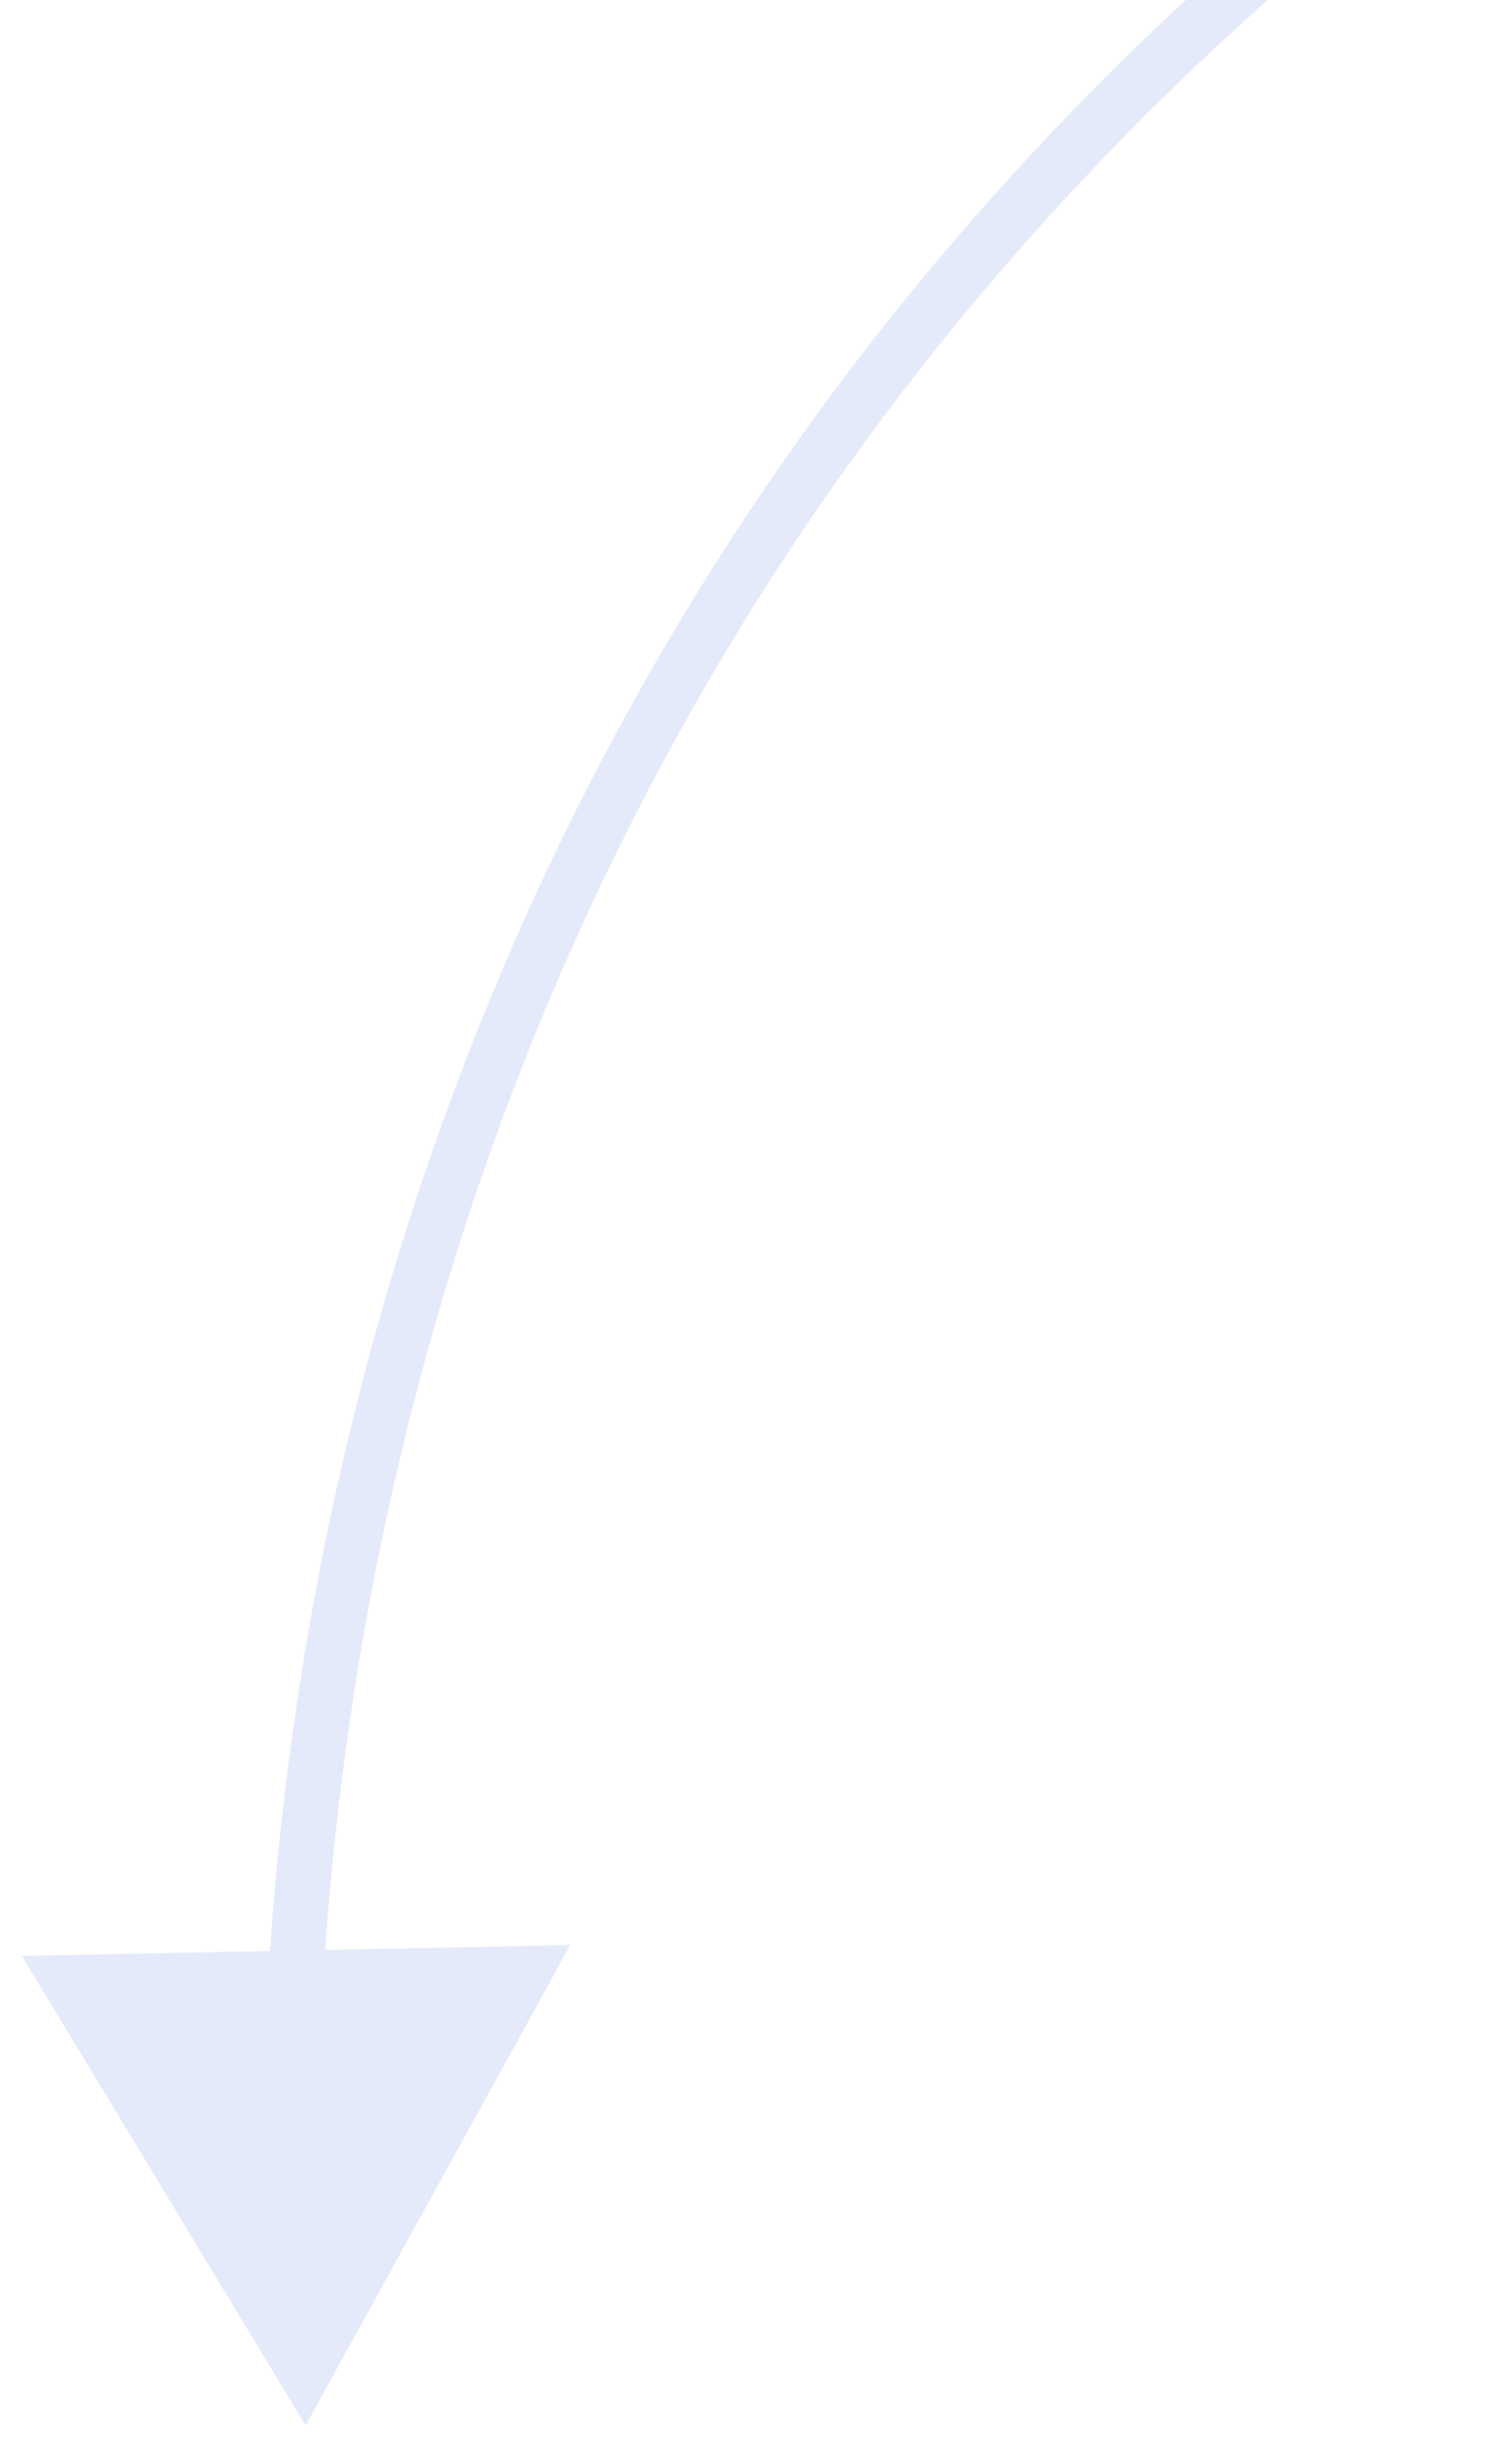 <svg xmlns="http://www.w3.org/2000/svg" viewBox="0 0 82 134" width="82" height="134">
	<style>
		tspan { white-space:pre }
		.shp0 { fill: none;stroke: #e4eafa;stroke-width: 2.992 } 
		.shp1 { fill: #e4eafa } 
		.shp2 { fill: none;stroke: #ccd3e2;stroke-width: 2.992 } 
		.shp3 { fill: #ccd3e2 } 
	</style>
	<path id="Layer" class="shp0" d="M1402.77 1019.63C1402.9 1048.04 1388.75 1442.77 494.42 1138.15C-29.3 959.77 -69.45 1385.16 -71.66 1487.41" />
	<path id="Layer" class="shp1" d="M1392.32 1021.2L1392.33 1018L1413.15 1018.06L1413.14 1021.26L1392.32 1021.2Z" />
	<path id="Layer" class="shp1" d="M-86.51 1483.05L-71.58 1508.89L-56.66 1483.06L-86.51 1483.05Z" />
	<path id="Layer" class="shp0" d="M-69.66 320.1C-69.31 344.25 -45.82 632.19 885.75 492.38C1372.29 419.36 1397.83 723.39 1395.67 808.19" />
	<path id="Layer" class="shp1" d="M-80.04 318.66L-59.23 318.36L-59.18 321.56L-79.99 321.86L-80.04 318.66Z" />
	<path id="Layer" class="shp1" d="M1380.88 802.96L1394.29 829.62L1410.67 804.68L1380.88 802.96Z" />
	<path id="Layer" class="shp0" d="M-352.86 1831.25C-352.49 1857.48 -325.66 2196.03 816.67 2026.18C1367.49 1944.28 1431.06 2294.13 1438.3 2385.7" />
	<path id="Layer" class="shp1" d="M-363.25 1829.76L-342.44 1829.5L-342.4 1832.7L-363.2 1832.96L-363.25 1829.76Z" />
	<path id="Layer" class="shp1" d="M1423.03 2382.09L1439.21 2407.17L1452.84 2380.63L1423.03 2382.09Z" />
	<path id="Layer" class="shp0" d="M721.86 -242.57C722.09 -224.4 712.04 -57.17 264.06 -57.84C45.93 -58.17 18.06 60.69 15.95 110.42" />
	<path id="Layer" class="shp1" d="M711.4 -243.98L732.2 -244.37L732.26 -241.17L711.46 -240.78L711.4 -243.98Z" />
	<path id="Layer" class="shp1" d="M1.19 106.36L16.63 131.89L31.03 105.77L1.19 106.36Z" />
	<g id="Layer">
		<path id="Layer" class="shp0" d="M1417.54 2569.01C1417.57 2600.02 1413.8 3070.01 1165.14 2820.92C1022.1 2677.64 1008.83 3013.1 1007.8 3103.07" />
		<path id="Layer" class="shp1" d="M1406.95 2570.35L1407 2567.15L1427.81 2567.44L1427.77 2570.64L1406.95 2570.35Z" />
		<path id="Layer" class="shp1" d="M992.96 3098.65L1007.77 3124.54L1022.8 3098.77L992.96 3098.65Z" />
	</g>
	<g id="Layer">
		<path id="Layer" class="shp0" d="M-196.86 2383.53C-198.75 2421.38 -227.07 3118.44 254.27 2884.39C490.45 2769.55 528.12 3024.86 534.1 3102.4" />
		<path id="Layer" class="shp1" d="M-207.25 2384.73L-207.11 2381.53L-186.31 2382.46L-186.45 2385.66L-207.25 2384.73Z" />
		<path id="Layer" class="shp1" d="M518.81 3098.92L535.23 3123.83L548.61 3097.16L518.81 3098.92Z" />
	</g>
	<g id="Layer" style="opacity: 0.69">
		<path id="Layer" class="shp2" d="M588.4 3292.44C588.63 3317.22 602.74 3620.39 1160.48 3504.22C1421.07 3449.94 1458.69 3671.67 1464.08 3743.01" />
		<path id="Layer" class="shp3" d="M578.11 3290.94L598.93 3290.72L598.96 3293.92L578.14 3294.14L578.11 3290.94Z" />
		<path id="Layer" class="shp3" d="M1448.79 3739.4L1464.97 3764.46L1478.61 3737.93L1448.79 3739.4Z" />
		<g id="Layer">
			<path id="Layer" class="shp2" d="M587.85 3292.44C587.54 3317.21 572.52 3620.34 15.14 3502.5C-245.29 3447.45 -283.57 3669.07 -289.18 3740.39" />
			<path id="Layer" class="shp3" d="M577.33 3294.14L577.37 3290.94L598.18 3291.22L598.14 3294.42L577.33 3294.14Z" />
			<path id="Layer" class="shp3" d="M-303.69 3735.26L-290.13 3761.84L-273.88 3736.82L-303.69 3735.26Z" />
		</g>
		<g id="Layer">
			<path id="Layer" class="shp2" d="M588.4 3294.5L587.75 3726.07" />
			<path id="Layer" class="shp3" d="M572.83 3721.68L587.72 3747.53L602.68 3721.73L572.83 3721.68Z" />
		</g>
	</g>
	<g id="Layer">
		<path id="Layer" class="shp2" d="M582.55 3957.28C583.36 3974.88 605.95 4130.98 1154.74 4070.2C1395.82 4043.51 1446.19 4143.07 1456.67 4188.33" />
		<path id="Layer" class="shp3" d="M572.29 3956.07L593.1 3955.38L593.2 3958.58L572.4 3959.27L572.29 3956.07Z" />
		<path id="Layer" class="shp3" d="M1440.93 4186.2L1459.42 4209.62L1470.47 4181.92L1440.93 4186.2Z" />
	</g>
	<g id="Layer">
		<path id="Layer" class="shp2" d="M581.97 3955.68C581.97 3955.68 590.43 4134.59 9.42 4068.49C-231.58 4041.08 -282.24 4140.48 -292.87 4185.71" />
		<path id="Layer" class="shp3" d="M-306.64 4179.26L-295.67 4207L-277.12 4183.63L-306.64 4179.26Z" />
	</g>
	<g id="Layer">
		<path id="Layer" class="shp2" d="M583.2 3957.34C583.2 3957.34 557.28 4108.44 844.13 4108.87C945 4109.02 972.62 4158.29 980.13 4187.63" />
		<path id="Layer" class="shp3" d="M964.31 4185.55L982.87 4208.91L993.84 4181.16L964.31 4185.55Z" />
	</g>
	<g id="Layer">
		<path id="Layer" class="shp2" d="M-198.44 4188.53C-198.44 4188.53 -174.94 4339.7 -439.79 4339.31C-532.89 4339.17 -558.55 4388.34 -565.57 4417.64" />
		<path id="Layer" class="shp3" d="M-579.36 4411.29L-568.18 4438.95L-549.81 4415.44L-579.36 4411.29Z" />
	</g>
</svg>